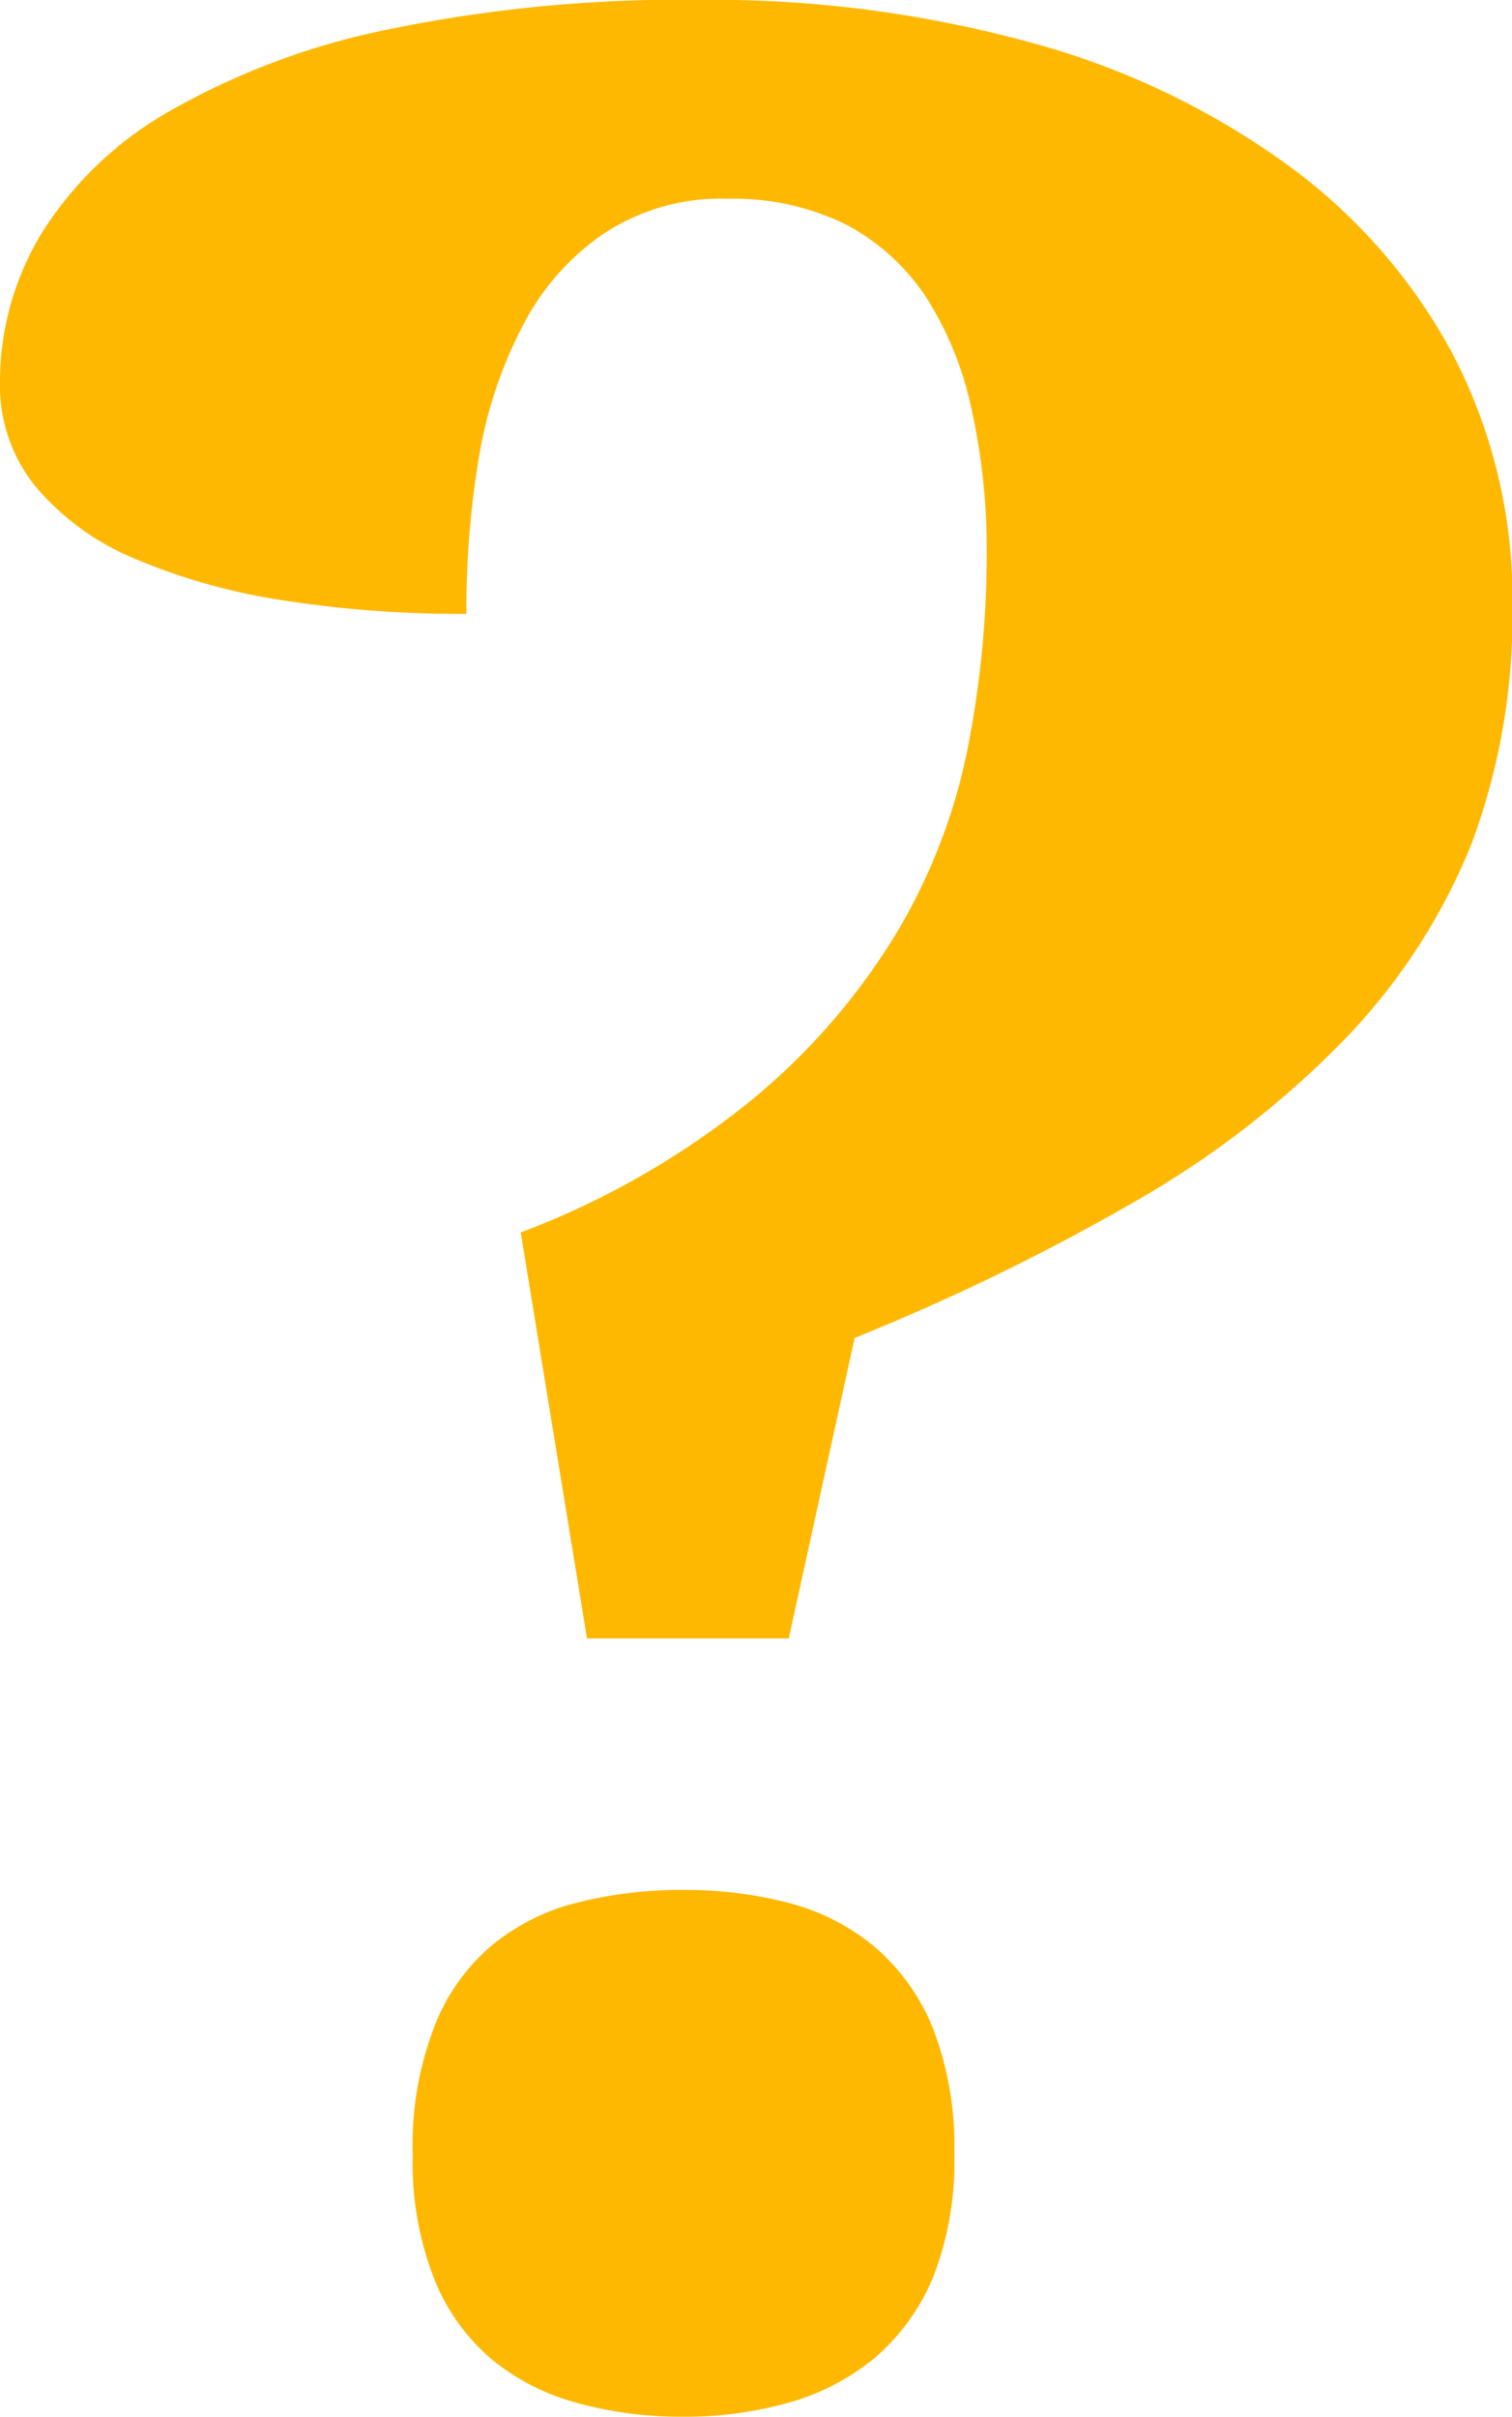 <svg xmlns="http://www.w3.org/2000/svg" xmlns:xlink="http://www.w3.org/1999/xlink" id="Gruppe_33" data-name="Gruppe 33" width="21.98" height="35.124" viewBox="0 0 21.98 35.124"><defs><clipPath id="clip-path"><rect id="Rechteck_22" data-name="Rechteck 22" width="21.98" height="35.124" fill="#ffb800"></rect></clipPath></defs><g id="Gruppe_30" data-name="Gruppe 30" clip-path="url(#clip-path)"><path id="Pfad_60" data-name="Pfad 60" d="M21.986,8.831a9.475,9.475,0,0,1-.6,3.447,8.836,8.836,0,0,1-1.8,2.787A13.726,13.726,0,0,1,16.607,17.4a32.482,32.482,0,0,1-4.183,2.045l-.958,4.367H8.533l-.963-5.9a12.036,12.036,0,0,0,3.371-1.937,9.551,9.551,0,0,0,2.078-2.392,8.466,8.466,0,0,0,1.044-2.684,14.633,14.633,0,0,0,.281-2.83,9.424,9.424,0,0,0-.216-2.1,4.916,4.916,0,0,0-.66-1.64,3.167,3.167,0,0,0-1.174-1.066,3.7,3.7,0,0,0-1.7-.373,3.1,3.1,0,0,0-1.807.5,3.611,3.611,0,0,0-1.169,1.31A6.382,6.382,0,0,0,6.97,6.6,13.4,13.4,0,0,0,6.78,8.923a16.782,16.782,0,0,1-2.722-.206A8.873,8.873,0,0,1,1.91,8.1,3.758,3.758,0,0,1,.5,7.051,2.319,2.319,0,0,1,0,5.568,4.16,4.16,0,0,1,.611,3.382,5.252,5.252,0,0,1,2.473,1.613,10.692,10.692,0,0,1,5.655.427,21.1,21.1,0,0,1,10.222,0a17.446,17.446,0,0,1,4.686.6,11.429,11.429,0,0,1,3.723,1.737A8.193,8.193,0,0,1,21.093,5.1a7.688,7.688,0,0,1,.893,3.728M6,31.309a4.767,4.767,0,0,1,.308-1.84,2.919,2.919,0,0,1,.828-1.185,3.131,3.131,0,0,1,1.255-.633,6.159,6.159,0,0,1,1.548-.184,5.98,5.98,0,0,1,1.51.184,3.24,3.24,0,0,1,1.255.633,3.075,3.075,0,0,1,.855,1.185,4.76,4.76,0,0,1,.314,1.84,4.615,4.615,0,0,1-.314,1.8,3.14,3.14,0,0,1-.855,1.169,3.416,3.416,0,0,1-1.255.644,5.528,5.528,0,0,1-1.51.2,5.692,5.692,0,0,1-1.548-.2,3.294,3.294,0,0,1-1.255-.644,2.974,2.974,0,0,1-.828-1.169A4.621,4.621,0,0,1,6,31.309" transform="translate(0 -0.002)" fill="#ffb800"></path></g></svg>